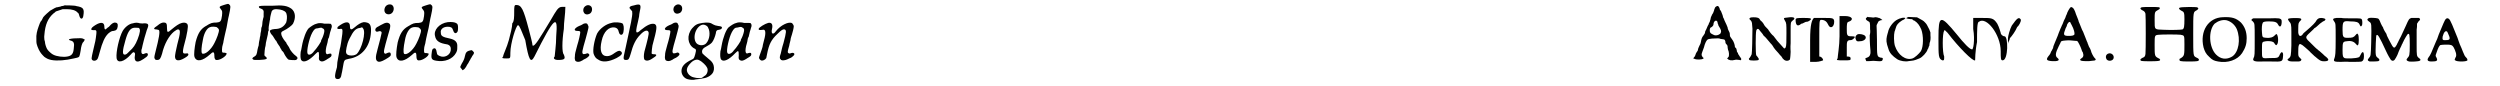 <?xml version='1.0' encoding='utf-8'?>
<svg xmlns="http://www.w3.org/2000/svg" xmlns:xlink="http://www.w3.org/1999/xlink" width="640px" height="22px" viewBox="0 0 6405 225" version="1.1">
<defs>
<path id="gl14604" d="M 99 10 C 97 11 94 12 91 12 C 89 13 86 14 84 14 C 82 15 79 15 78 15 C 75 16 73 17 61 24 C 56 28 47 36 43 41 C 42 43 40 47 39 49 C 37 51 35 54 34 57 C 33 59 32 63 31 65 C 27 76 24 87 25 99 C 25 109 25 109 28 118 C 32 129 37 136 42 141 C 43 142 45 144 46 145 C 52 149 55 151 64 153 C 80 156 102 154 123 149 C 127 148 132 147 132 147 C 138 145 138 145 141 128 C 142 118 145 108 148 106 C 148 106 150 104 150 103 C 151 102 151 101 152 100 C 151 99 151 99 150 99 C 148 97 144 96 140 96 C 114 96 104 99 114 102 C 123 104 125 109 123 122 C 122 136 118 142 106 144 C 96 146 78 144 69 139 C 66 138 57 130 55 127 C 52 124 49 115 48 110 C 48 107 47 103 46 100 C 46 96 45 94 46 87 C 48 61 55 44 70 31 C 72 30 74 28 76 26 C 79 25 82 24 85 23 C 88 22 91 21 94 20 C 97 20 100 20 104 20 C 118 20 128 23 133 29 C 136 31 136 32 138 39 C 141 48 147 46 148 37 C 151 19 148 15 130 12 C 126 10 102 10 99 10 z" fill="black"/><!-- width=165 height=180 -->
<path id="gl7687" d="M 55 42 C 51 43 41 49 37 53 C 33 58 34 60 41 60 C 48 59 49 61 48 70 C 46 87 46 87 39 116 C 37 124 36 130 36 131 C 34 138 40 142 47 139 C 52 136 52 135 57 117 C 64 91 70 78 79 69 C 85 64 88 62 93 62 C 100 61 103 58 104 50 C 105 43 102 40 96 40 C 91 41 88 43 81 51 C 76 54 73 58 72 58 C 70 58 69 56 69 51 C 69 42 64 39 55 42 z" fill="black"/><!-- width=123 height=158 -->
<path id="gl8987" d="M 54 9 C 44 10 33 19 27 29 C 18 45 9 84 11 100 C 13 115 31 110 48 91 C 53 85 55 84 57 85 C 59 87 60 88 59 93 C 56 109 64 114 79 104 C 81 103 84 101 85 100 C 90 97 93 94 93 91 C 93 87 90 86 85 88 C 78 92 75 88 76 79 C 77 77 78 72 79 67 C 81 60 82 53 88 34 C 89 30 91 24 92 22 C 96 12 94 9 83 9 C 79 10 75 9 72 9 C 66 7 60 7 54 9 M 69 21 C 74 24 73 33 66 51 C 60 66 55 73 45 82 C 37 90 36 91 32 91 C 26 91 26 81 34 54 C 40 32 46 23 55 21 C 58 20 67 21 69 21 z" fill="black"/><!-- width=106 height=124 -->
<path id="gl8195" d="M 88 23 C 80 25 72 31 61 40 C 51 49 49 49 49 37 C 49 25 48 22 40 22 C 36 22 31 24 24 30 C 13 37 13 40 21 40 C 26 41 27 41 28 42 C 31 46 28 63 19 98 C 15 114 15 115 18 118 C 19 120 19 120 23 120 C 30 120 32 117 36 104 C 42 78 54 57 67 46 C 73 42 75 40 78 40 C 85 40 84 50 76 79 C 72 96 70 107 70 111 C 70 123 80 124 95 115 C 102 111 105 108 105 106 C 105 103 103 102 99 103 C 88 104 88 102 99 61 C 105 33 105 27 100 24 C 97 22 93 22 88 23 z" fill="black"/><!-- width=122 height=137 -->
<path id="gl13573" d="M 86 11 C 73 15 73 16 78 22 C 82 27 82 28 81 39 C 79 54 77 56 67 57 C 55 57 52 58 39 66 C 25 74 18 85 12 108 C 9 124 7 141 9 147 C 14 161 30 158 49 141 C 58 132 61 133 61 144 C 61 152 63 156 69 155 C 77 155 94 144 93 138 C 93 137 93 137 88 136 C 81 136 81 136 81 127 C 81 123 82 118 83 115 C 84 112 85 108 85 106 C 85 105 86 100 87 96 C 88 93 90 81 93 70 C 95 60 97 46 99 39 C 104 16 104 13 100 10 C 98 7 96 8 86 11 M 67 69 C 70 71 72 73 73 76 C 74 81 67 100 61 111 C 52 129 36 142 29 138 C 26 135 27 121 31 102 C 34 84 42 71 50 69 C 54 67 63 68 67 69 z" fill="black"/><!-- width=121 height=191 -->
<path id="gl14605" d="M 63 15 C 58 15 50 15 44 15 C 30 15 26 16 28 19 C 28 21 29 21 34 23 C 39 25 41 28 40 35 C 40 39 40 42 40 44 C 39 46 38 52 37 57 C 37 62 36 70 34 73 C 34 78 33 84 32 87 C 32 90 31 96 30 99 C 30 103 28 108 28 110 C 28 112 27 116 27 119 C 26 121 25 126 24 130 C 22 143 21 145 16 148 C 10 151 9 154 13 156 C 15 157 16 157 28 157 C 49 156 52 154 45 148 C 43 147 42 145 42 144 C 42 141 43 125 45 120 C 45 118 46 115 46 112 C 47 109 48 102 51 90 C 51 87 52 84 52 82 C 53 81 54 79 53 76 C 53 72 53 71 56 54 C 57 52 57 49 57 48 C 57 45 60 33 61 30 C 64 24 70 23 83 25 C 93 27 99 31 100 37 C 102 42 101 54 99 59 C 93 70 84 76 69 76 C 59 77 55 79 57 84 C 58 87 60 90 64 94 C 66 97 68 100 69 102 C 70 103 71 106 73 107 C 74 109 75 111 76 113 C 77 115 79 117 80 119 C 81 120 83 123 84 126 C 85 127 87 131 88 133 C 90 134 93 138 94 141 C 97 147 102 154 105 156 C 106 157 123 158 125 157 C 130 154 130 150 124 146 C 119 143 109 131 108 127 C 107 125 106 122 104 120 C 103 118 101 116 100 114 C 100 112 98 110 97 109 C 91 102 86 93 86 88 C 86 84 87 83 93 80 C 102 76 115 66 117 62 C 125 46 123 31 113 23 C 102 15 90 13 63 15 z" fill="black"/><!-- width=141 height=172 -->
<path id="gl14606" d="M 52 9 C 46 10 37 16 31 21 C 25 27 17 46 13 69 C 12 74 11 81 10 83 C 9 93 9 101 12 105 C 18 112 32 106 49 88 C 57 80 58 81 58 94 C 57 103 58 105 62 107 C 66 109 70 108 78 103 C 79 102 81 101 81 101 C 81 101 90 96 90 94 C 91 93 91 90 90 88 C 88 87 87 87 83 88 C 79 90 77 89 76 85 C 75 82 76 72 79 63 C 80 60 81 55 81 54 C 81 52 82 48 84 45 C 85 41 86 36 87 32 C 88 28 90 24 90 22 C 92 18 92 13 90 11 C 89 9 88 9 83 9 C 79 9 75 9 72 9 C 65 7 56 7 52 9 M 67 21 C 70 22 72 24 72 28 C 72 32 69 42 66 48 C 64 51 63 54 63 56 C 61 60 55 69 51 74 C 50 75 48 78 45 81 C 39 90 30 93 28 87 C 25 81 32 48 40 33 C 45 24 48 21 55 21 C 63 19 65 19 67 21 z" fill="black"/><!-- width=103 height=124 -->
<path id="gl14607" d="M 100 48 C 93 49 85 54 77 61 C 68 69 64 69 64 59 C 64 46 54 45 38 56 C 32 60 31 61 31 64 C 31 66 33 66 37 66 C 45 64 45 67 44 79 C 41 101 40 107 39 112 C 37 117 34 139 31 153 C 31 157 30 163 30 166 C 28 172 25 184 25 189 C 25 195 27 197 32 197 C 38 197 41 193 42 184 C 43 181 44 174 45 169 C 49 146 48 147 61 144 C 95 139 117 112 119 74 C 120 58 117 51 108 49 C 104 48 103 48 100 48 M 98 64 C 107 73 95 120 81 132 C 76 135 70 136 63 135 C 54 133 52 129 55 115 C 57 106 58 101 63 91 C 73 71 79 64 91 63 C 96 61 96 61 98 64 z" fill="black"/><!-- width=133 height=211 -->
<path id="gl8199" d="M 49 9 C 42 12 39 23 43 29 C 47 35 57 35 62 29 C 67 23 67 13 61 9 C 59 7 52 7 49 9 M 41 57 C 39 58 35 60 31 62 C 28 64 24 66 22 67 C 17 70 16 75 19 78 C 20 79 21 79 23 79 C 30 76 34 78 34 82 C 34 84 28 108 23 126 C 17 147 18 154 24 157 C 28 159 34 157 43 152 C 57 144 58 142 58 139 C 58 133 55 132 48 135 C 45 137 43 137 42 136 C 38 133 40 126 51 87 C 58 65 58 60 53 57 C 50 55 46 55 41 57 z" fill="black"/><!-- width=79 height=190 -->
<path id="gl13573" d="M 86 11 C 73 15 73 16 78 22 C 82 27 82 28 81 39 C 79 54 77 56 67 57 C 55 57 52 58 39 66 C 25 74 18 85 12 108 C 9 124 7 141 9 147 C 14 161 30 158 49 141 C 58 132 61 133 61 144 C 61 152 63 156 69 155 C 77 155 94 144 93 138 C 93 137 93 137 88 136 C 81 136 81 136 81 127 C 81 123 82 118 83 115 C 84 112 85 108 85 106 C 85 105 86 100 87 96 C 88 93 90 81 93 70 C 95 60 97 46 99 39 C 104 16 104 13 100 10 C 98 7 96 8 86 11 M 67 69 C 70 71 72 73 73 76 C 74 81 67 100 61 111 C 52 129 36 142 29 138 C 26 135 27 121 31 102 C 34 84 42 71 50 69 C 54 67 63 68 67 69 z" fill="black"/><!-- width=121 height=191 -->
<path id="gl14608" d="M 51 9 C 29 12 13 30 18 46 C 20 57 28 63 43 66 C 54 67 59 71 59 79 C 60 92 47 102 34 99 C 25 96 23 95 22 87 C 21 79 18 76 14 78 C 11 79 10 81 9 90 C 7 105 9 108 21 110 C 43 114 64 106 73 89 C 76 83 76 81 76 73 C 77 61 70 55 57 52 C 37 48 33 45 33 37 C 31 28 39 21 51 21 C 59 21 63 23 65 30 C 67 37 71 40 75 36 C 77 34 78 32 78 24 C 78 16 77 14 74 12 C 70 9 61 8 51 9 z" fill="black"/><!-- width=91 height=124 -->
<path id="gl2306" d="M 35 15 C 25 17 23 21 21 30 C 20 36 17 43 13 49 C 9 57 9 57 9 58 C 9 60 10 61 12 63 C 13 64 14 66 15 67 C 16 66 17 66 18 65 C 20 64 21 62 24 58 C 25 55 28 51 30 48 C 31 45 34 41 35 39 C 36 36 39 33 40 30 C 46 22 46 21 42 17 C 39 14 39 14 35 15 z" fill="black"/><!-- width=54 height=76 -->
<path id="gl14609" d="M 38 24 C 38 33 38 48 33 52 C 33 62 28 81 24 96 C 19 115 9 134 9 139 C 4 144 9 144 19 144 C 28 144 28 144 28 129 C 28 105 43 57 48 57 C 52 57 57 72 67 96 C 76 148 81 158 91 139 C 144 33 153 28 148 86 C 148 110 144 134 144 139 C 139 144 144 148 153 148 C 172 148 172 144 168 134 C 163 129 163 100 168 67 C 168 48 172 28 172 9 C 168 9 168 9 163 9 C 153 9 148 19 134 43 C 105 91 91 115 86 110 C 86 105 81 86 76 67 C 62 14 57 4 43 4 C 38 4 38 9 38 24 z" fill="black"/><!-- width=187 height=163 -->
<path id="gl13574" d="M 47 9 C 34 16 40 36 54 31 C 64 29 66 13 58 9 C 55 7 50 7 47 9 M 41 56 C 40 57 37 58 34 60 C 31 61 27 63 25 64 C 15 70 15 75 25 75 C 31 75 32 76 32 79 C 32 82 28 101 24 113 C 19 131 18 135 18 141 C 17 148 18 150 19 153 C 23 157 30 157 38 152 C 40 150 45 148 47 147 C 55 142 58 138 54 135 C 52 133 51 133 46 135 C 42 136 40 136 39 135 C 36 132 37 127 46 96 C 54 66 55 64 52 60 C 51 55 47 54 41 56 z" fill="black"/><!-- width=75 height=190 -->
<path id="gl9224" d="M 78 10 C 63 13 47 25 40 38 C 33 54 28 81 31 91 C 34 99 37 103 43 106 C 54 114 71 112 91 102 C 104 95 108 90 103 85 C 99 82 96 82 87 88 C 79 94 73 97 66 97 C 51 97 46 82 52 57 C 57 33 71 19 87 22 C 93 24 95 26 97 34 C 99 43 107 44 109 34 C 111 24 110 14 106 11 C 102 9 87 7 78 10 z" fill="black"/><!-- width=123 height=124 -->
<path id="gl14610" d="M 45 11 C 34 13 33 15 33 18 C 33 18 34 20 36 22 C 38 24 40 27 40 27 C 40 28 40 30 40 30 C 41 32 39 45 37 55 C 36 61 33 72 32 79 C 26 108 24 117 21 130 C 16 151 16 154 24 154 C 31 154 32 151 36 138 C 42 115 49 100 61 88 C 72 76 81 74 83 82 C 84 86 80 103 72 132 C 70 141 70 150 72 153 C 76 157 83 157 93 150 C 105 143 106 139 97 139 C 92 139 90 138 91 134 C 91 130 92 122 93 116 C 105 72 106 64 99 60 C 91 57 79 62 62 76 C 57 81 54 82 52 82 C 50 80 50 78 52 67 C 54 58 57 46 58 40 C 58 37 59 31 60 26 C 64 9 62 6 45 11 z" fill="black"/><!-- width=120 height=180 -->
<path id="gl13574" d="M 47 9 C 34 16 40 36 54 31 C 64 29 66 13 58 9 C 55 7 50 7 47 9 M 41 56 C 40 57 37 58 34 60 C 31 61 27 63 25 64 C 15 70 15 75 25 75 C 31 75 32 76 32 79 C 32 82 28 101 24 113 C 19 131 18 135 18 141 C 17 148 18 150 19 153 C 23 157 30 157 38 152 C 40 150 45 148 47 147 C 55 142 58 138 54 135 C 52 133 51 133 46 135 C 42 136 40 136 39 135 C 36 132 37 127 46 96 C 54 66 55 64 52 60 C 51 55 47 54 41 56 z" fill="black"/><!-- width=75 height=190 -->
<path id="gl14611" d="M 76 18 C 62 20 57 23 49 32 C 34 50 37 74 53 84 C 60 87 60 88 57 100 C 54 111 53 112 48 114 C 29 123 21 132 21 144 C 21 153 27 162 36 165 C 42 167 53 168 58 166 C 70 165 73 164 78 163 C 90 162 103 153 105 144 C 107 139 106 130 104 126 C 102 121 98 117 93 113 C 82 104 78 100 76 98 C 73 91 76 85 84 81 C 90 78 99 72 101 69 C 105 64 109 54 111 45 C 111 39 114 36 119 36 C 124 35 126 34 127 31 C 127 28 126 27 117 26 C 110 25 108 24 104 22 C 97 17 90 16 76 18 M 84 24 C 88 26 90 28 91 31 C 97 42 95 61 86 71 C 82 76 73 78 66 75 C 49 69 53 34 72 24 C 77 22 79 22 84 24 M 68 116 C 75 119 86 130 88 135 C 92 142 88 154 81 157 C 80 158 78 159 77 160 C 74 163 71 163 60 162 C 49 160 47 159 41 154 C 32 144 33 135 46 122 C 53 115 62 112 68 116 z" fill="black"/><!-- width=144 height=183 -->
<path id="gl14606" d="M 52 9 C 46 10 37 16 31 21 C 25 27 17 46 13 69 C 12 74 11 81 10 83 C 9 93 9 101 12 105 C 18 112 32 106 49 88 C 57 80 58 81 58 94 C 57 103 58 105 62 107 C 66 109 70 108 78 103 C 79 102 81 101 81 101 C 81 101 90 96 90 94 C 91 93 91 90 90 88 C 88 87 87 87 83 88 C 79 90 77 89 76 85 C 75 82 76 72 79 63 C 80 60 81 55 81 54 C 81 52 82 48 84 45 C 85 41 86 36 87 32 C 88 28 90 24 90 22 C 92 18 92 13 90 11 C 89 9 88 9 83 9 C 79 9 75 9 72 9 C 65 7 56 7 52 9 M 67 21 C 70 22 72 24 72 28 C 72 32 69 42 66 48 C 64 51 63 54 63 56 C 61 60 55 69 51 74 C 50 75 48 78 45 81 C 39 90 30 93 28 87 C 25 81 32 48 40 33 C 45 24 48 21 55 21 C 63 19 65 19 67 21 z" fill="black"/><!-- width=103 height=124 -->
<path id="gl14612" d="M 35 20 C 27 22 10 32 10 36 C 10 39 13 39 21 38 C 28 36 30 45 24 66 C 23 69 22 75 21 78 C 21 81 19 87 18 90 C 15 99 11 109 11 111 C 11 113 13 116 16 118 C 20 120 27 117 30 112 C 30 111 31 106 32 102 C 37 76 43 64 59 49 C 70 38 74 36 78 37 C 83 39 83 43 75 73 C 73 78 72 84 71 87 C 70 91 69 96 68 100 C 64 111 65 113 69 117 C 72 119 80 118 86 115 C 88 114 92 112 95 111 C 102 106 105 103 103 100 C 101 98 99 98 95 99 C 91 101 90 100 88 99 C 85 97 86 94 90 80 C 91 73 94 65 94 61 C 95 58 96 53 97 51 C 99 45 102 33 102 29 C 102 26 100 24 98 21 C 90 15 67 26 55 42 C 48 52 42 49 45 36 C 48 24 44 18 35 20 z" fill="black"/><!-- width=116 height=132 -->
<path id="gl14613" d="M 66 8 C 63 10 63 11 61 16 C 61 18 59 22 58 25 C 56 28 54 31 54 33 C 52 34 52 39 51 42 C 50 45 49 48 49 49 C 48 49 48 51 47 52 C 47 54 46 55 45 57 C 45 57 43 60 43 61 C 42 63 41 66 40 68 C 39 70 37 73 37 75 C 37 78 35 81 32 85 C 29 88 27 94 26 101 C 25 105 25 106 22 111 C 21 114 19 117 19 118 C 18 123 18 124 16 126 C 15 128 13 130 12 134 C 11 138 10 139 8 141 C 7 142 7 143 6 144 C 7 144 8 145 9 145 C 15 148 28 147 32 145 C 32 144 33 144 33 144 C 33 142 32 142 31 141 C 27 136 27 134 30 126 C 34 116 35 112 36 108 C 37 105 39 100 42 96 C 45 93 47 93 55 92 C 72 91 73 91 78 93 C 81 93 84 94 85 94 C 88 94 89 96 90 99 C 90 103 91 106 94 108 C 96 111 96 111 96 115 C 96 117 97 120 97 121 C 100 127 100 135 99 139 C 98 141 96 142 96 143 C 95 143 95 144 94 144 C 95 144 96 145 96 145 C 99 149 107 150 114 148 C 117 147 122 147 127 148 C 130 149 130 149 131 148 C 132 147 132 144 130 142 C 129 141 127 138 126 136 C 125 135 123 132 123 130 C 121 128 120 126 120 123 C 119 119 119 118 117 116 C 115 115 115 114 115 113 C 115 109 112 100 109 96 C 103 88 102 86 102 84 C 102 80 102 77 99 72 C 98 70 96 66 96 63 C 94 58 93 55 88 45 C 87 42 85 37 84 36 C 84 33 81 26 79 21 C 79 20 78 19 77 18 C 76 17 75 15 75 13 C 73 7 70 5 66 8 M 68 46 C 69 47 70 49 70 52 C 71 54 72 57 72 58 C 79 69 80 72 78 77 C 77 81 68 85 61 83 C 58 82 51 78 51 77 C 48 73 49 64 52 63 C 55 62 59 58 59 55 C 59 48 64 43 68 46 z" fill="black"/><!-- width=145 height=176 -->
<path id="gl14614" d="M 21 16 C 17 18 17 20 22 24 C 25 28 25 30 26 45 C 26 64 25 109 24 112 C 23 115 21 118 19 121 C 16 124 16 124 18 127 C 20 129 39 129 42 127 C 43 124 43 124 40 120 C 39 118 37 116 36 115 C 34 111 34 57 36 50 C 38 44 42 44 46 51 C 48 53 50 56 51 57 C 52 58 54 61 55 63 C 57 64 58 66 58 66 C 59 66 63 71 74 84 C 75 85 78 88 79 90 C 82 96 90 105 94 109 C 96 112 100 116 102 118 C 106 126 112 130 118 129 C 120 129 123 127 124 126 C 125 124 126 109 126 106 C 126 105 125 94 126 83 C 126 72 126 56 126 48 C 126 30 126 28 131 24 C 141 17 135 13 117 16 C 107 17 107 17 111 24 C 115 30 115 33 115 57 C 115 77 115 90 113 94 C 112 96 110 97 109 97 C 108 96 99 86 91 77 C 88 73 83 67 81 64 C 78 62 75 58 74 57 C 73 55 69 51 67 47 C 60 40 58 38 56 34 C 55 32 53 29 51 27 C 49 25 46 23 46 22 C 44 18 42 17 38 16 C 34 15 24 15 21 16 z" fill="black"/><!-- width=151 height=144 -->
<path id="gl14615" d="M 4 14 C 4 28 9 33 19 24 C 24 24 28 19 33 19 C 38 19 43 14 43 14 C 48 9 38 9 24 9 C 9 9 4 9 4 14 z" fill="black"/><!-- width=52 height=38 -->
<path id="gl14616" d="M 14 9 C 9 14 4 24 4 67 C 4 86 4 105 4 124 C 9 124 14 124 19 124 C 28 124 38 120 38 120 C 38 115 33 110 28 110 C 28 110 28 96 28 62 C 28 19 28 14 33 14 C 43 14 48 19 52 28 C 57 38 67 33 67 19 C 67 9 62 9 43 9 C 33 9 19 9 14 9 z" fill="black"/><!-- width=72 height=129 -->
<path id="gl14848" d="M 14 57 C 14 81 9 110 9 115 C 4 120 9 120 24 120 C 43 120 43 120 43 115 C 43 110 38 110 33 110 C 33 110 33 100 33 86 C 33 72 33 67 43 67 C 48 67 52 62 52 62 C 57 57 52 57 43 57 C 33 57 33 52 33 38 C 33 28 33 19 38 19 C 52 14 48 4 28 4 C 24 4 19 4 14 4 C 14 24 14 38 14 57 z" fill="black"/><!-- width=62 height=134 -->
<path id="gl4374" d="M 22 12 C 17 15 15 20 18 26 C 19 30 22 31 28 30 C 41 30 48 21 41 15 C 37 12 27 10 22 12 z" fill="black"/><!-- width=59 height=42 -->
<path id="gl14849" d="M 14 12 C 10 15 12 18 17 21 C 23 24 23 24 23 42 C 24 49 23 56 22 58 C 22 61 22 79 24 99 C 25 108 22 114 17 116 C 10 119 10 118 11 121 C 12 124 12 124 13 126 C 15 126 16 126 21 126 C 28 125 35 125 42 126 C 52 127 55 126 56 122 C 57 118 56 117 51 117 C 41 114 41 115 41 70 C 41 53 40 36 40 34 C 40 31 41 30 43 26 C 45 21 46 21 51 19 C 55 19 57 18 54 18 C 54 17 52 16 51 15 C 49 15 48 13 47 13 C 46 13 45 13 43 12 C 42 12 40 11 37 11 C 36 11 33 12 31 12 C 30 12 26 11 22 11 C 20 11 18 11 16 10 C 15 11 15 12 14 12 z" fill="black"/><!-- width=64 height=137 -->
<path id="gl14850" d="M 65 14 C 63 15 63 15 63 16 C 63 16 69 18 74 18 C 76 18 78 18 79 19 C 81 21 82 22 84 22 C 93 28 97 34 102 45 C 108 61 108 90 101 102 C 96 109 85 119 79 121 C 61 127 41 112 33 88 C 30 78 30 59 32 51 C 33 49 34 45 35 42 C 37 33 42 28 51 22 C 52 21 55 20 57 19 C 58 18 60 16 60 16 C 61 16 60 16 60 15 C 58 14 52 14 48 16 C 46 16 42 18 40 19 C 29 24 17 40 15 52 C 14 54 13 60 12 63 C 10 73 10 79 16 96 C 19 107 27 115 39 123 C 47 128 61 130 69 128 C 71 128 75 127 77 127 C 82 127 93 123 97 121 C 105 118 116 105 118 99 C 118 98 119 96 120 95 C 121 94 121 90 123 88 C 123 85 124 81 124 80 C 126 76 127 68 126 60 C 126 58 126 55 126 53 C 125 51 124 48 123 45 C 117 33 116 31 112 27 C 108 22 103 20 94 15 C 91 13 90 13 81 13 C 68 12 68 12 65 14 z" fill="black"/><!-- width=138 height=141 -->
<path id="gl14851" d="M 100 38 C 105 67 100 96 96 91 C 91 91 76 76 57 52 C 14 0 9 0 9 62 C 9 110 9 115 19 120 C 24 120 24 120 24 110 C 19 100 19 48 24 43 C 24 38 28 43 33 48 C 62 86 100 124 105 120 C 105 120 105 96 110 72 C 110 43 110 19 115 19 C 134 4 172 52 172 96 C 172 115 172 120 177 120 C 192 120 192 57 182 57 C 177 57 172 52 172 48 C 172 48 168 33 163 24 C 153 9 148 9 124 9 C 115 9 105 9 100 9 C 100 19 100 28 100 38 z" fill="black"/><!-- width=201 height=134 -->
<path id="gl14852" d="M 14 24 C 9 33 4 52 4 57 C 4 62 4 67 4 72 C 4 67 9 62 9 57 C 14 52 24 38 28 28 C 33 24 38 14 38 9 C 33 0 28 4 14 24 z" fill="black"/><!-- width=48 height=76 -->
<path id="gl14853" d="M 69 9 C 67 11 61 21 60 26 C 59 28 57 32 56 36 C 54 39 51 46 49 52 C 46 57 45 62 44 63 C 43 64 42 69 39 75 C 37 80 35 87 34 88 C 33 90 31 96 29 100 C 28 103 26 108 25 110 C 25 111 24 114 24 115 C 23 116 22 119 21 121 C 19 123 18 127 17 129 C 16 131 14 134 12 136 C 5 145 7 148 21 149 C 37 150 43 147 36 141 C 29 136 30 128 39 110 C 40 108 42 104 43 102 C 45 96 46 96 57 95 C 66 94 73 95 83 96 C 86 96 87 96 88 97 C 90 99 96 111 98 117 C 99 120 100 124 102 126 C 105 135 103 139 98 142 C 94 144 94 147 98 148 C 100 149 118 150 127 148 C 136 148 138 145 133 141 C 130 138 124 127 123 121 C 122 118 120 114 118 111 C 117 107 114 102 114 100 C 112 97 111 92 109 88 C 108 85 106 80 105 78 C 104 75 102 70 100 67 C 95 55 93 49 91 45 C 91 43 89 39 88 36 C 87 33 85 28 84 26 C 82 19 78 10 75 9 C 72 7 71 7 69 9 M 73 55 C 79 66 81 76 80 79 C 79 82 73 83 66 83 C 51 83 50 81 57 63 C 59 60 61 55 61 53 C 64 48 66 45 69 47 C 69 48 71 51 73 55 z" fill="black"/><!-- width=151 height=177 -->
<path id="gl772" d="M 18 14 C 13 17 12 23 15 28 C 19 34 30 33 33 27 C 37 18 27 9 18 14 z" fill="black"/><!-- width=47 height=45 -->
<path id="gl11542" d="M 18 17 C 13 19 14 22 20 25 C 25 27 27 30 28 34 C 29 39 29 132 28 139 C 27 145 27 147 19 150 C 15 153 13 154 16 157 C 18 159 60 159 64 157 C 68 156 67 152 61 150 C 52 145 52 144 52 115 C 52 90 52 90 63 89 C 70 88 113 88 120 89 C 130 91 130 90 130 114 C 130 142 130 144 121 150 C 117 152 117 152 117 154 C 117 158 118 159 142 159 C 165 159 167 158 168 155 C 168 153 167 151 162 149 C 153 144 153 148 153 87 C 153 27 153 30 162 25 C 167 22 168 19 163 17 C 160 16 121 16 118 18 C 114 19 116 23 122 26 C 129 29 130 31 130 48 C 130 68 129 73 125 75 C 123 76 97 77 77 76 C 51 75 52 77 52 51 C 52 29 52 29 61 24 C 66 22 67 19 64 17 C 61 16 21 16 18 17 z" fill="black"/><!-- width=183 height=174 -->
<path id="gl13064" d="M 67 14 C 28 15 6 51 16 93 C 19 103 22 110 31 118 C 39 126 43 128 54 130 C 79 135 105 126 117 108 C 126 94 129 84 129 69 C 129 52 124 39 114 28 C 101 16 90 13 67 14 M 76 22 C 88 25 98 34 103 45 C 114 72 108 106 91 117 C 76 126 61 124 49 112 C 30 93 28 49 45 31 C 54 24 65 20 76 22 z" fill="black"/><!-- width=144 height=146 -->
<path id="gl14854" d="M 33 16 C 31 16 29 18 28 19 C 27 21 27 21 31 24 C 36 30 36 27 36 71 C 36 112 36 114 33 120 C 29 128 36 130 58 129 C 63 129 72 129 79 129 C 108 130 109 129 110 117 C 111 109 110 106 108 105 C 106 104 105 105 102 110 C 98 120 97 120 76 120 C 54 121 55 123 55 99 C 55 76 55 78 65 76 C 71 75 82 76 84 78 C 85 78 87 80 88 82 C 91 87 93 87 94 85 C 99 81 98 60 93 57 C 93 57 92 57 89 60 C 84 66 76 68 66 67 C 56 66 56 66 55 53 C 54 42 55 31 57 28 C 58 25 63 24 73 24 C 89 24 94 26 97 32 C 100 38 103 39 105 35 C 107 31 107 22 106 20 C 103 16 100 15 75 16 C 71 16 60 16 51 16 C 42 16 33 16 33 16 z" fill="black"/><!-- width=123 height=145 -->
<path id="gl14855" d="M 45 8 C 39 9 39 10 43 16 C 48 21 49 24 49 43 C 49 52 49 69 49 79 C 48 106 48 108 42 113 C 39 115 38 116 40 118 C 43 120 45 121 54 121 C 58 121 64 121 66 121 C 71 121 74 120 75 117 C 76 117 76 116 72 112 C 67 108 67 106 67 97 C 67 90 67 80 69 78 C 70 73 75 75 85 84 C 88 87 96 93 100 98 C 105 102 109 107 111 108 C 114 111 123 118 126 119 C 129 121 141 121 144 119 C 147 117 146 114 140 109 C 138 108 135 105 132 102 C 129 100 126 96 123 94 C 121 93 118 90 117 89 C 115 88 109 82 102 75 C 84 58 84 58 98 45 C 103 40 108 36 109 34 C 111 33 114 31 116 29 C 121 24 127 19 132 16 C 136 15 139 12 138 10 C 138 9 132 7 127 7 C 121 7 118 9 115 13 C 113 18 103 28 90 39 C 84 44 78 49 78 51 C 72 57 68 54 67 45 C 67 43 67 38 67 36 C 67 30 67 21 69 19 C 69 18 71 16 73 14 C 76 10 76 10 72 8 C 70 7 49 7 45 8 z" fill="black"/><!-- width=162 height=136 -->
<path id="gl14856" d="M 39 12 C 30 13 28 15 33 21 C 37 27 37 25 37 67 C 37 107 36 110 34 117 C 30 126 33 127 50 127 C 55 127 66 126 73 127 C 91 127 102 127 105 126 C 109 124 111 121 111 112 C 111 99 107 98 102 109 C 99 114 99 115 97 115 C 91 118 65 119 60 117 C 56 114 55 113 55 96 C 55 75 56 74 66 73 C 78 71 85 74 91 81 C 93 84 94 85 96 82 C 98 79 98 60 96 56 C 94 52 93 52 89 57 C 84 63 81 64 69 64 C 57 64 55 63 55 44 C 55 21 56 19 75 21 C 91 21 96 23 99 28 C 102 35 103 36 106 31 C 107 28 107 21 106 17 C 104 13 104 13 80 13 C 68 13 55 13 52 12 C 48 12 42 12 39 12 z" fill="black"/><!-- width=125 height=141 -->
<path id="gl13068" d="M 15 12 C 13 12 10 15 10 16 C 10 18 12 20 15 22 C 21 26 21 26 20 75 C 19 112 19 111 14 117 C 10 121 10 124 16 126 C 20 126 37 126 39 125 C 43 123 42 120 38 117 C 31 112 31 110 32 78 C 33 59 33 58 34 57 C 37 54 41 60 59 99 C 63 108 70 120 71 121 C 74 125 78 125 81 122 C 82 121 88 111 88 110 C 88 110 90 106 92 100 C 94 96 97 88 99 85 C 100 81 103 78 103 76 C 104 75 105 72 106 70 C 108 66 114 56 115 55 C 120 51 121 54 121 82 C 121 111 120 111 115 117 C 111 121 112 124 119 126 C 124 127 145 126 147 124 C 150 123 150 120 145 117 C 139 112 139 111 139 84 C 139 70 139 53 139 43 C 140 38 140 33 140 27 C 141 26 141 25 142 24 C 142 23 144 21 145 20 C 149 17 149 14 145 12 C 142 12 127 12 125 12 C 119 14 118 16 111 32 C 108 39 102 51 98 60 C 94 68 90 75 90 76 C 90 76 88 79 87 82 C 80 94 79 93 68 72 C 64 64 60 57 60 54 C 59 52 57 49 55 46 C 54 43 52 41 52 40 C 52 39 51 36 48 32 C 46 28 44 24 43 21 C 41 16 39 13 36 13 C 33 12 18 11 15 12 z" fill="black"/><!-- width=162 height=141 -->
<path id="gl13069" d="M 57 12 C 55 14 50 25 39 52 C 36 61 33 69 32 70 C 31 72 30 75 29 77 C 21 97 16 108 13 111 C 7 119 9 123 20 123 C 34 123 37 121 33 113 C 30 108 30 108 33 100 C 37 88 40 82 43 80 C 46 79 66 78 71 80 C 76 81 80 88 84 101 C 85 108 85 109 82 114 C 80 119 80 119 82 120 C 86 124 111 124 114 120 C 114 118 114 116 111 113 C 107 109 106 107 102 97 C 100 92 97 84 94 78 C 92 72 89 65 88 61 C 77 33 69 14 66 12 C 63 9 60 9 57 12 M 61 45 C 61 46 63 48 63 49 C 70 64 69 67 58 67 C 49 68 48 66 49 58 C 52 46 57 41 61 45 z" fill="black"/><!-- width=129 height=148 -->
</defs>
<use xlink:href="#gl14604" x="0" y="4"/>
<use xlink:href="#gl7687" x="134" y="19"/>
<use xlink:href="#gl8987" x="224" y="52"/>
<use xlink:href="#gl8195" x="318" y="37"/>
<use xlink:href="#gl13573" x="430" y="2"/>
<use xlink:href="#gl14605" x="580" y="0"/>
<use xlink:href="#gl14606" x="707" y="53"/>
<use xlink:href="#gl14607" x="782" y="10"/>
<use xlink:href="#gl8199" x="895" y="4"/>
<use xlink:href="#gl13573" x="959" y="3"/>
<use xlink:href="#gl14608" x="1051" y="49"/>
<use xlink:href="#gl2306" x="1126" y="117"/>
<use xlink:href="#gl14609" x="1238" y="9"/>
<use xlink:href="#gl13574" x="1417" y="6"/>
<use xlink:href="#gl9224" x="1453" y="50"/>
<use xlink:href="#gl14610" x="1545" y="3"/>
<use xlink:href="#gl13574" x="1653" y="4"/>
<use xlink:href="#gl14611" x="1693" y="42"/>
<use xlink:href="#gl14606" x="1806" y="51"/>
<use xlink:href="#gl14612" x="1906" y="40"/>
<use xlink:href="#gl14613" x="4357" y="9"/>
<use xlink:href="#gl14614" x="4492" y="30"/>
<use xlink:href="#gl14615" x="4627" y="38"/>
<use xlink:href="#gl14616" x="4665" y="38"/>
<use xlink:href="#gl14848" x="4732" y="38"/>
<use xlink:href="#gl4374" x="4771" y="78"/>
<use xlink:href="#gl14849" x="4803" y="34"/>
<use xlink:href="#gl14850" x="4858" y="32"/>
<use xlink:href="#gl14851" x="4996" y="38"/>
<use xlink:href="#gl14852" x="5183" y="43"/>
<use xlink:href="#gl14853" x="5281" y="11"/>
<use xlink:href="#gl772" x="5430" y="127"/>
<use xlink:href="#gl11542" x="5519" y="2"/>
<use xlink:href="#gl13064" x="5683" y="31"/>
<use xlink:href="#gl14854" x="5797" y="32"/>
<use xlink:href="#gl14855" x="5880" y="40"/>
<use xlink:href="#gl14856" x="6008" y="35"/>
<use xlink:href="#gl13068" x="6118" y="35"/>
<use xlink:href="#gl13069" x="6276" y="38"/>
</svg>
